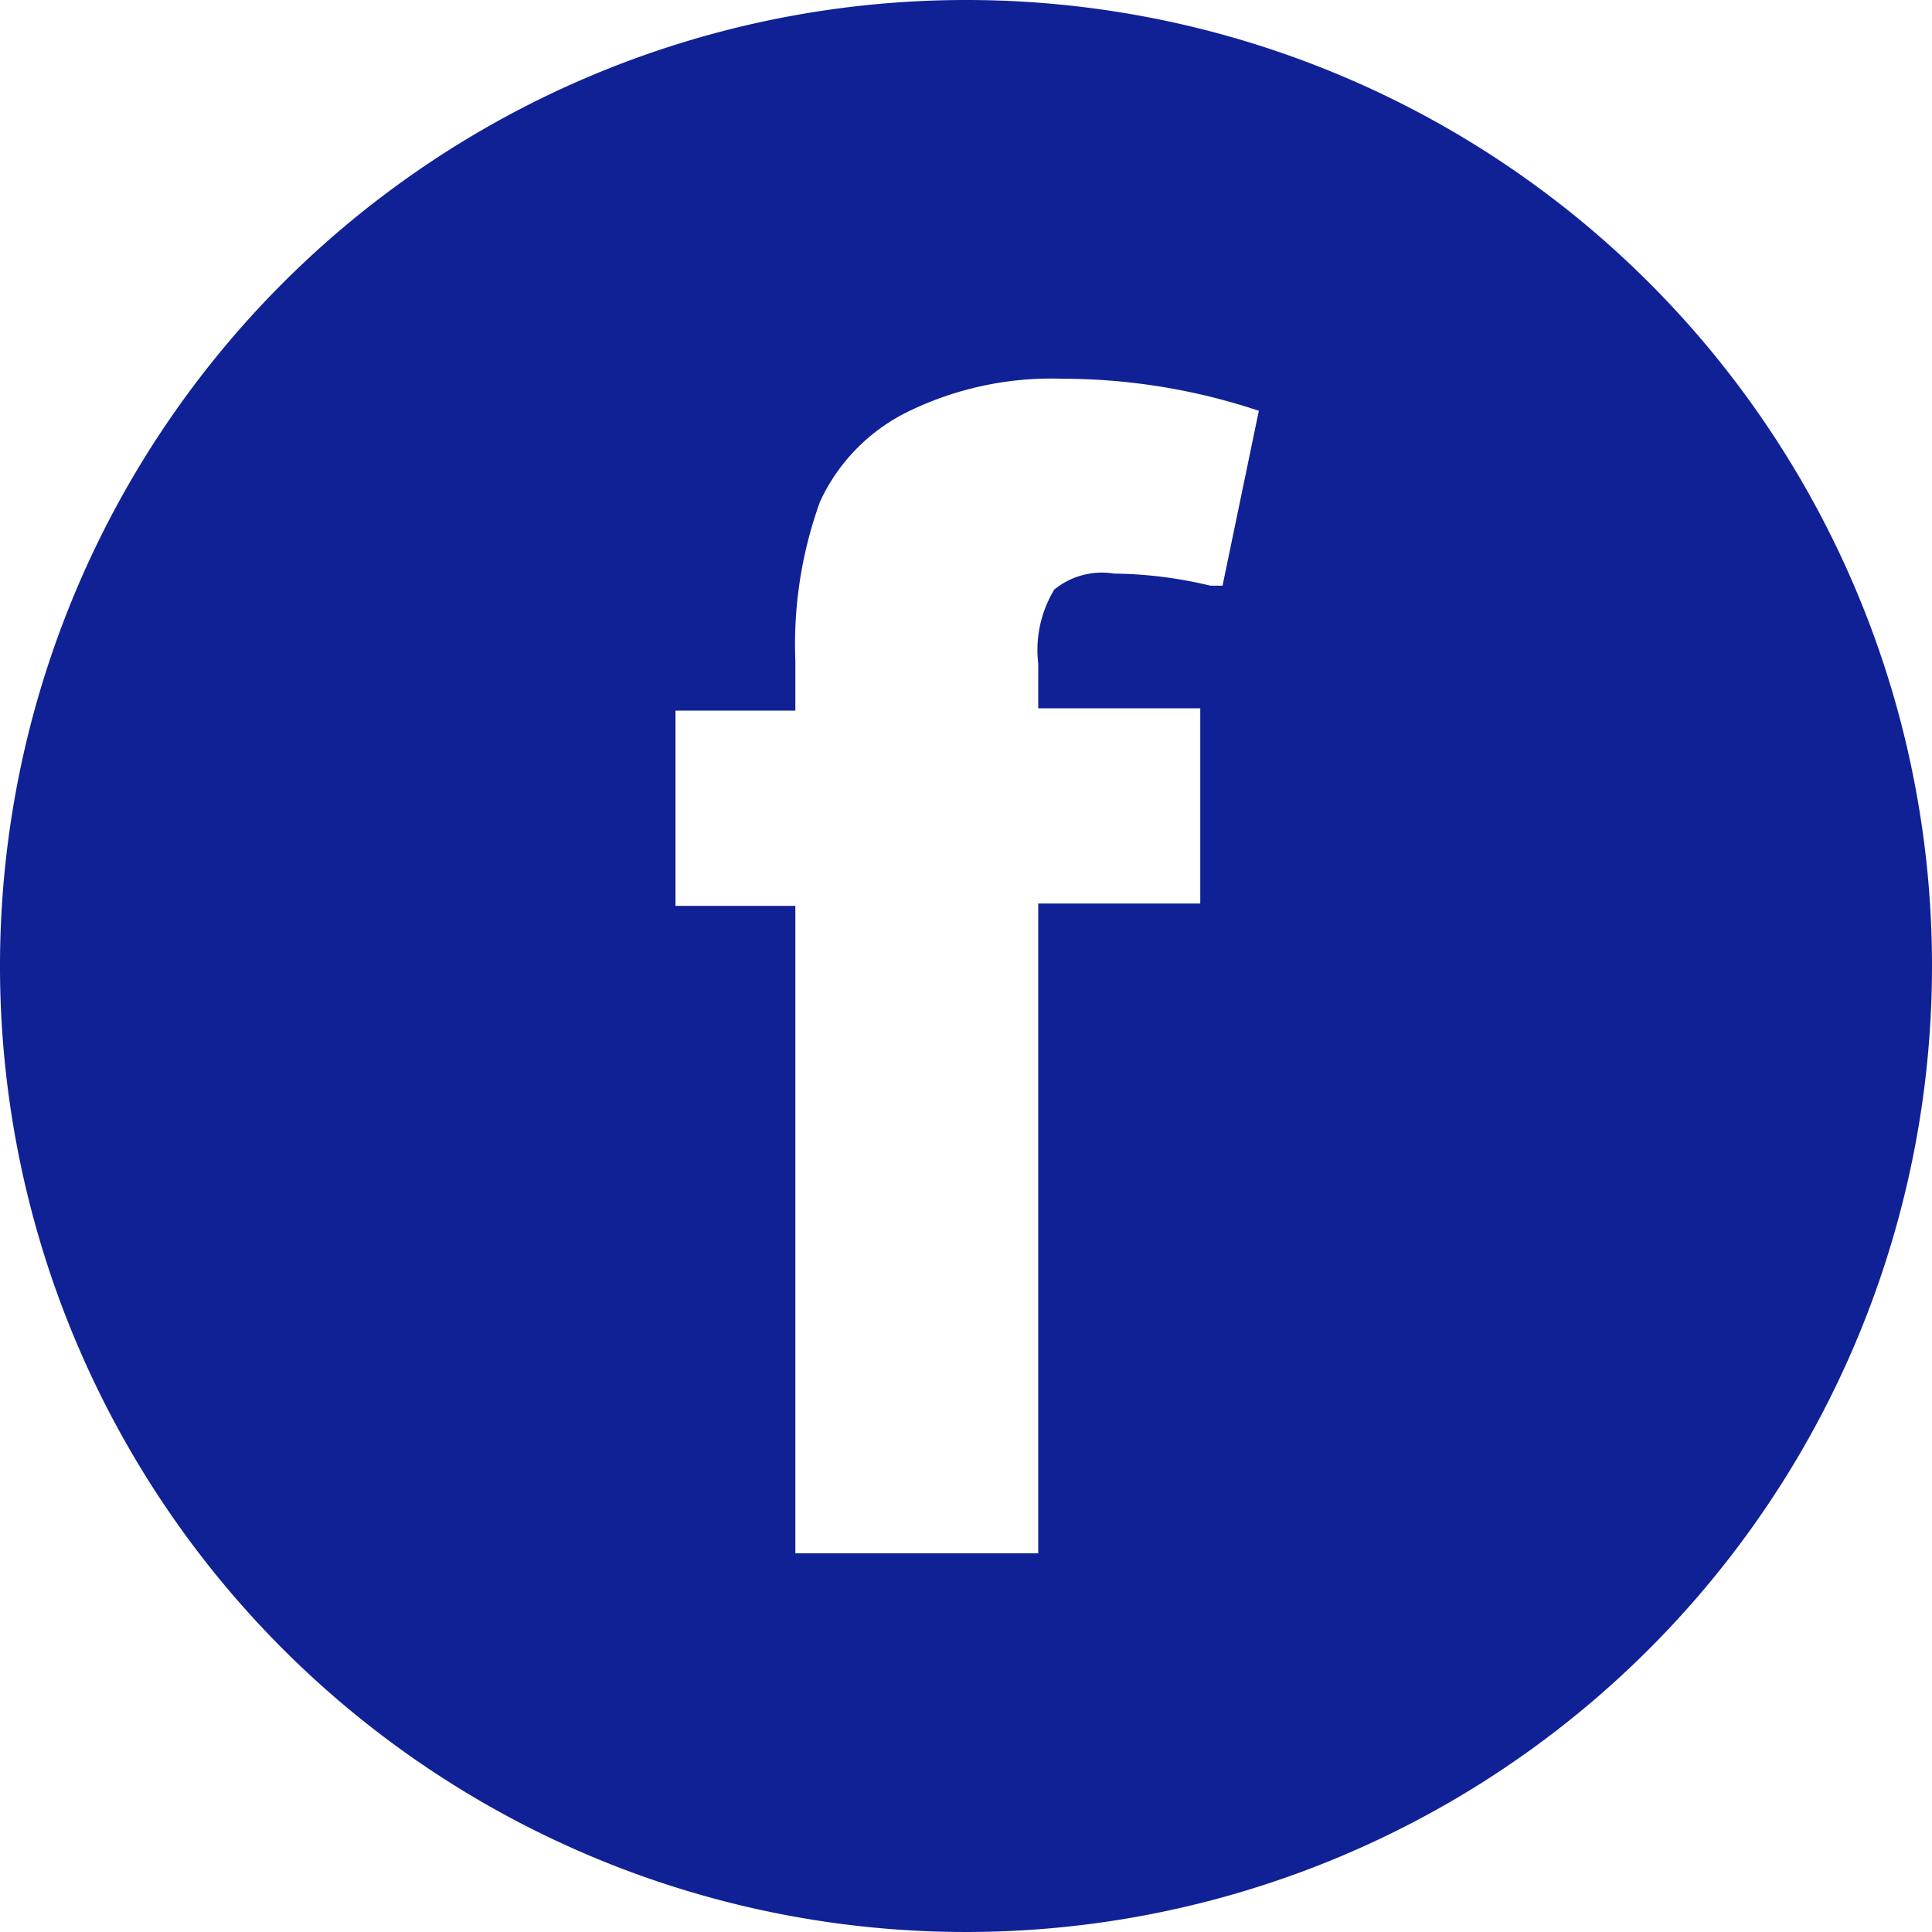 <svg xmlns="http://www.w3.org/2000/svg" xmlns:xlink="http://www.w3.org/1999/xlink" viewBox="0 0 49.48 49.48"><defs><style>.cls-1{mask:url(#mask);filter:url(#luminosity-noclip-2);}.cls-2{mix-blend-mode:multiply;fill:url(#radial-gradient);}.cls-3{isolation:isolate;}.cls-4{fill:#102195;}.cls-5{mask:url(#mask-2);}.cls-6{opacity:0.8;mix-blend-mode:soft-light;fill:url(#radial-gradient-2);}.cls-7{fill:#fff;}.cls-8{filter:url(#luminosity-noclip);}</style><filter id="luminosity-noclip" x="2.37" y="-6932.85" width="26.08" height="32766" filterUnits="userSpaceOnUse" color-interpolation-filters="sRGB"><feFlood flood-color="#fff" result="bg"/><feBlend in="SourceGraphic" in2="bg"/></filter><mask id="mask" x="2.37" y="-6932.85" width="26.08" height="32766" maskUnits="userSpaceOnUse"><g class="cls-8"/></mask><radialGradient id="radial-gradient" cx="-1195.91" cy="-1427.35" r="30.42" gradientTransform="translate(1596.45 -933.07) rotate(-80.86)" gradientUnits="userSpaceOnUse"><stop offset="0" stop-color="#fff"/><stop offset="1" stop-color="gray"/></radialGradient><filter id="luminosity-noclip-2" x="2.37" y="2.42" width="26.08" height="41.74" filterUnits="userSpaceOnUse" color-interpolation-filters="sRGB"><feFlood flood-color="#fff" result="bg"/><feBlend in="SourceGraphic" in2="bg"/></filter><mask id="mask-2" x="2.37" y="2.42" width="26.08" height="41.74" maskUnits="userSpaceOnUse"><g class="cls-1"><path class="cls-2" d="M21.74,2.51c7,1.12,7.54,12.76,6,22.29S22,45.2,15.05,44.08s-14-13.8-12.47-23.33S14.79,1.39,21.74,2.51Z"/></g></mask><radialGradient id="radial-gradient-2" cx="-1195.91" cy="-1427.35" r="30.42" gradientTransform="translate(1596.45 -933.07) rotate(-80.86)" gradientUnits="userSpaceOnUse"><stop offset="0" stop-color="#fff"/><stop offset="1" stop-color="#f1f2f2"/></radialGradient></defs><g class="cls-3"><g id="Layer_2" data-name="Layer 2"><g id="Layer_6" data-name="Layer 6"><path class="cls-4" d="M49.48,24.74A24.74,24.74,0,1,1,24.74,0,24.73,24.73,0,0,1,49.48,24.74Z"/><g class="cls-5"><path class="cls-6" d="M21.74,2.51c7,1.12,7.54,12.76,6,22.29S22,45.2,15.05,44.08s-14-13.8-12.47-23.33S14.79,1.39,21.74,2.51Z"/></g><path class="cls-7" d="M20.37,39.78V23.2H17.3v-5h3.07V16.93A10.75,10.75,0,0,1,21,12.85a4.81,4.81,0,0,1,2.22-2.29,8.37,8.37,0,0,1,4-.86,15.9,15.9,0,0,1,4.74.73l.28.09L31.31,15,31,15a11,11,0,0,0-2.47-.31A1.93,1.93,0,0,0,27,15.1,3,3,0,0,0,26.59,17v1.14h4.15v5H26.59V39.78Z"/></g></g></g></svg>
